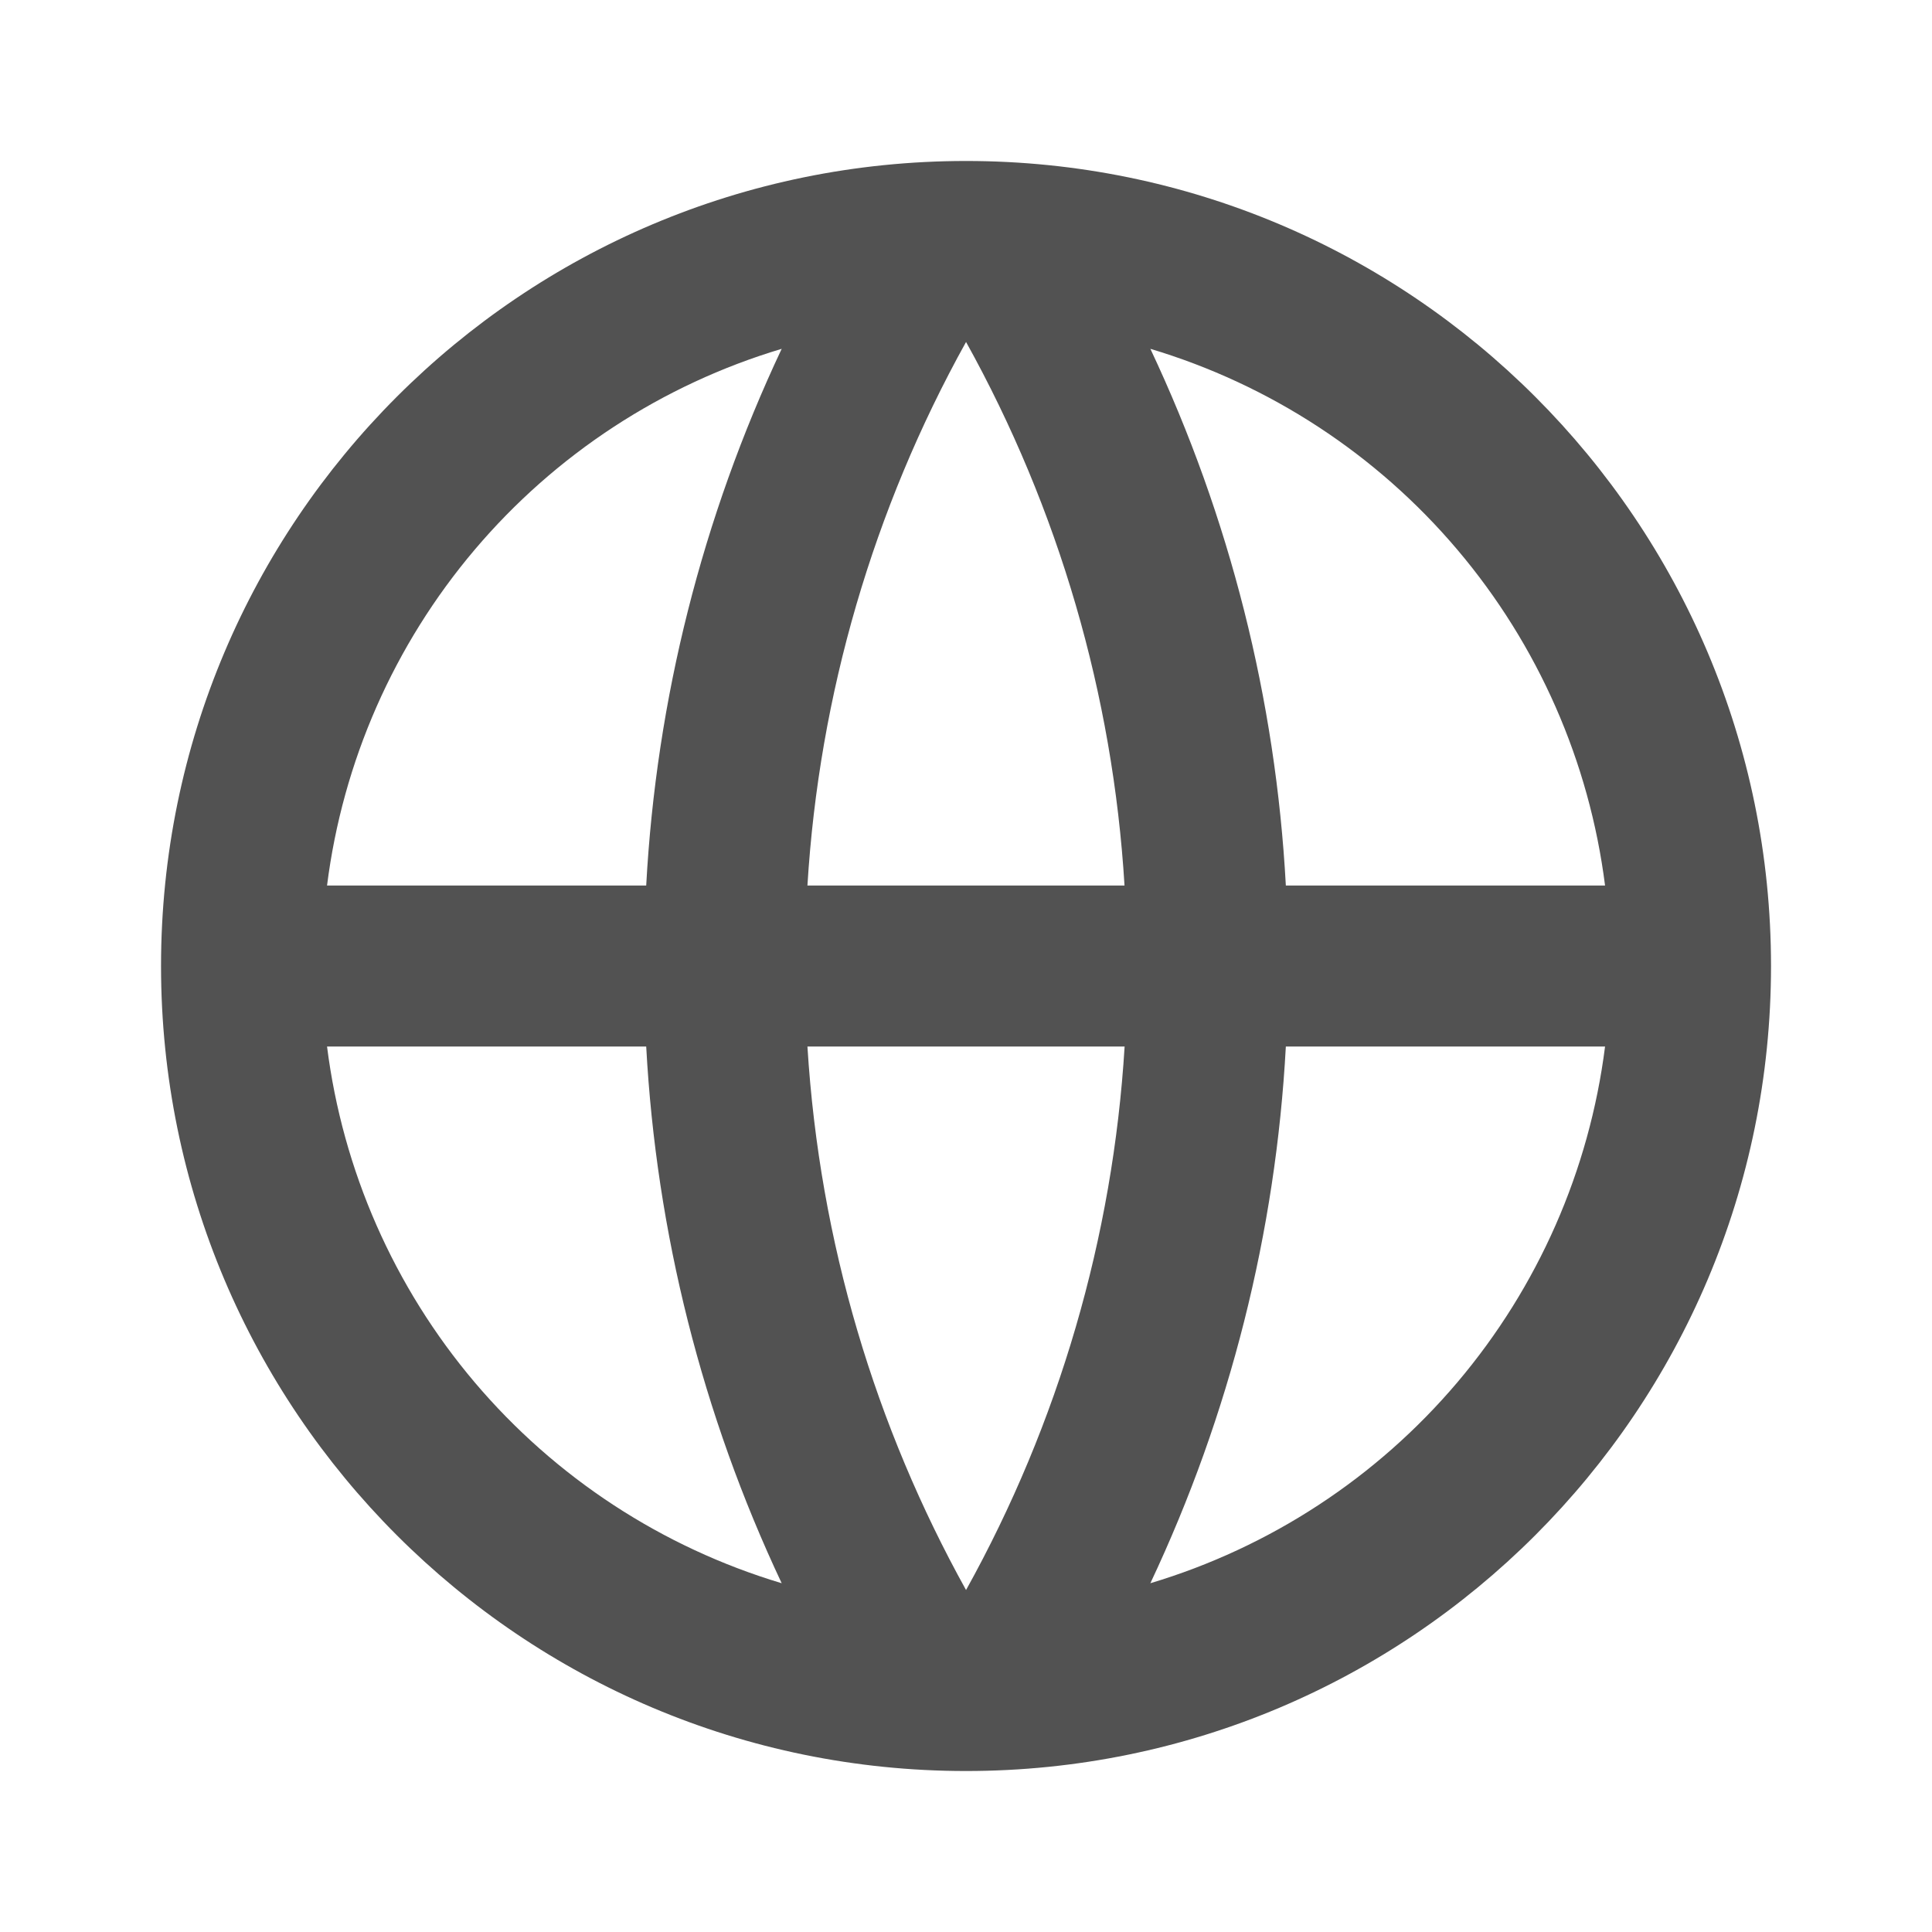 <svg xmlns="http://www.w3.org/2000/svg" width="40" height="40" viewBox="0 0 40 40" fill="none"><path d="M20.001 36.667C10.796 36.667 3.334 29.205 3.334 20C3.334 10.795 10.796 3.333 20.001 3.333C29.206 3.333 36.667 10.795 36.667 20C36.667 29.205 29.206 36.667 20.001 36.667ZM16.184 32.779C14.54 29.291 13.587 25.517 13.379 21.667H6.771C7.095 24.232 8.157 26.647 9.828 28.62C11.499 30.592 13.707 32.037 16.184 32.779ZM16.717 21.667C16.969 25.732 18.131 29.55 20.001 32.92C21.921 29.461 23.043 25.616 23.284 21.667H16.717ZM33.231 21.667H26.622C26.414 25.517 25.462 29.291 23.817 32.779C26.294 32.037 28.502 30.592 30.173 28.62C31.844 26.647 32.906 24.232 33.231 21.667ZM6.771 18.334H13.379C13.587 14.483 14.54 10.71 16.184 7.222C13.707 7.963 11.499 9.408 9.828 11.381C8.157 13.353 7.095 15.769 6.771 18.334ZM16.719 18.334H23.282C23.042 14.384 21.921 10.539 20.001 7.08C18.08 10.539 16.958 14.384 16.717 18.334H16.719ZM23.817 7.222C25.462 10.71 26.414 14.483 26.622 18.334H33.231C32.906 15.769 31.844 13.353 30.173 11.381C28.502 9.408 26.294 7.963 23.817 7.222Z" fill="#525252"></path></svg>